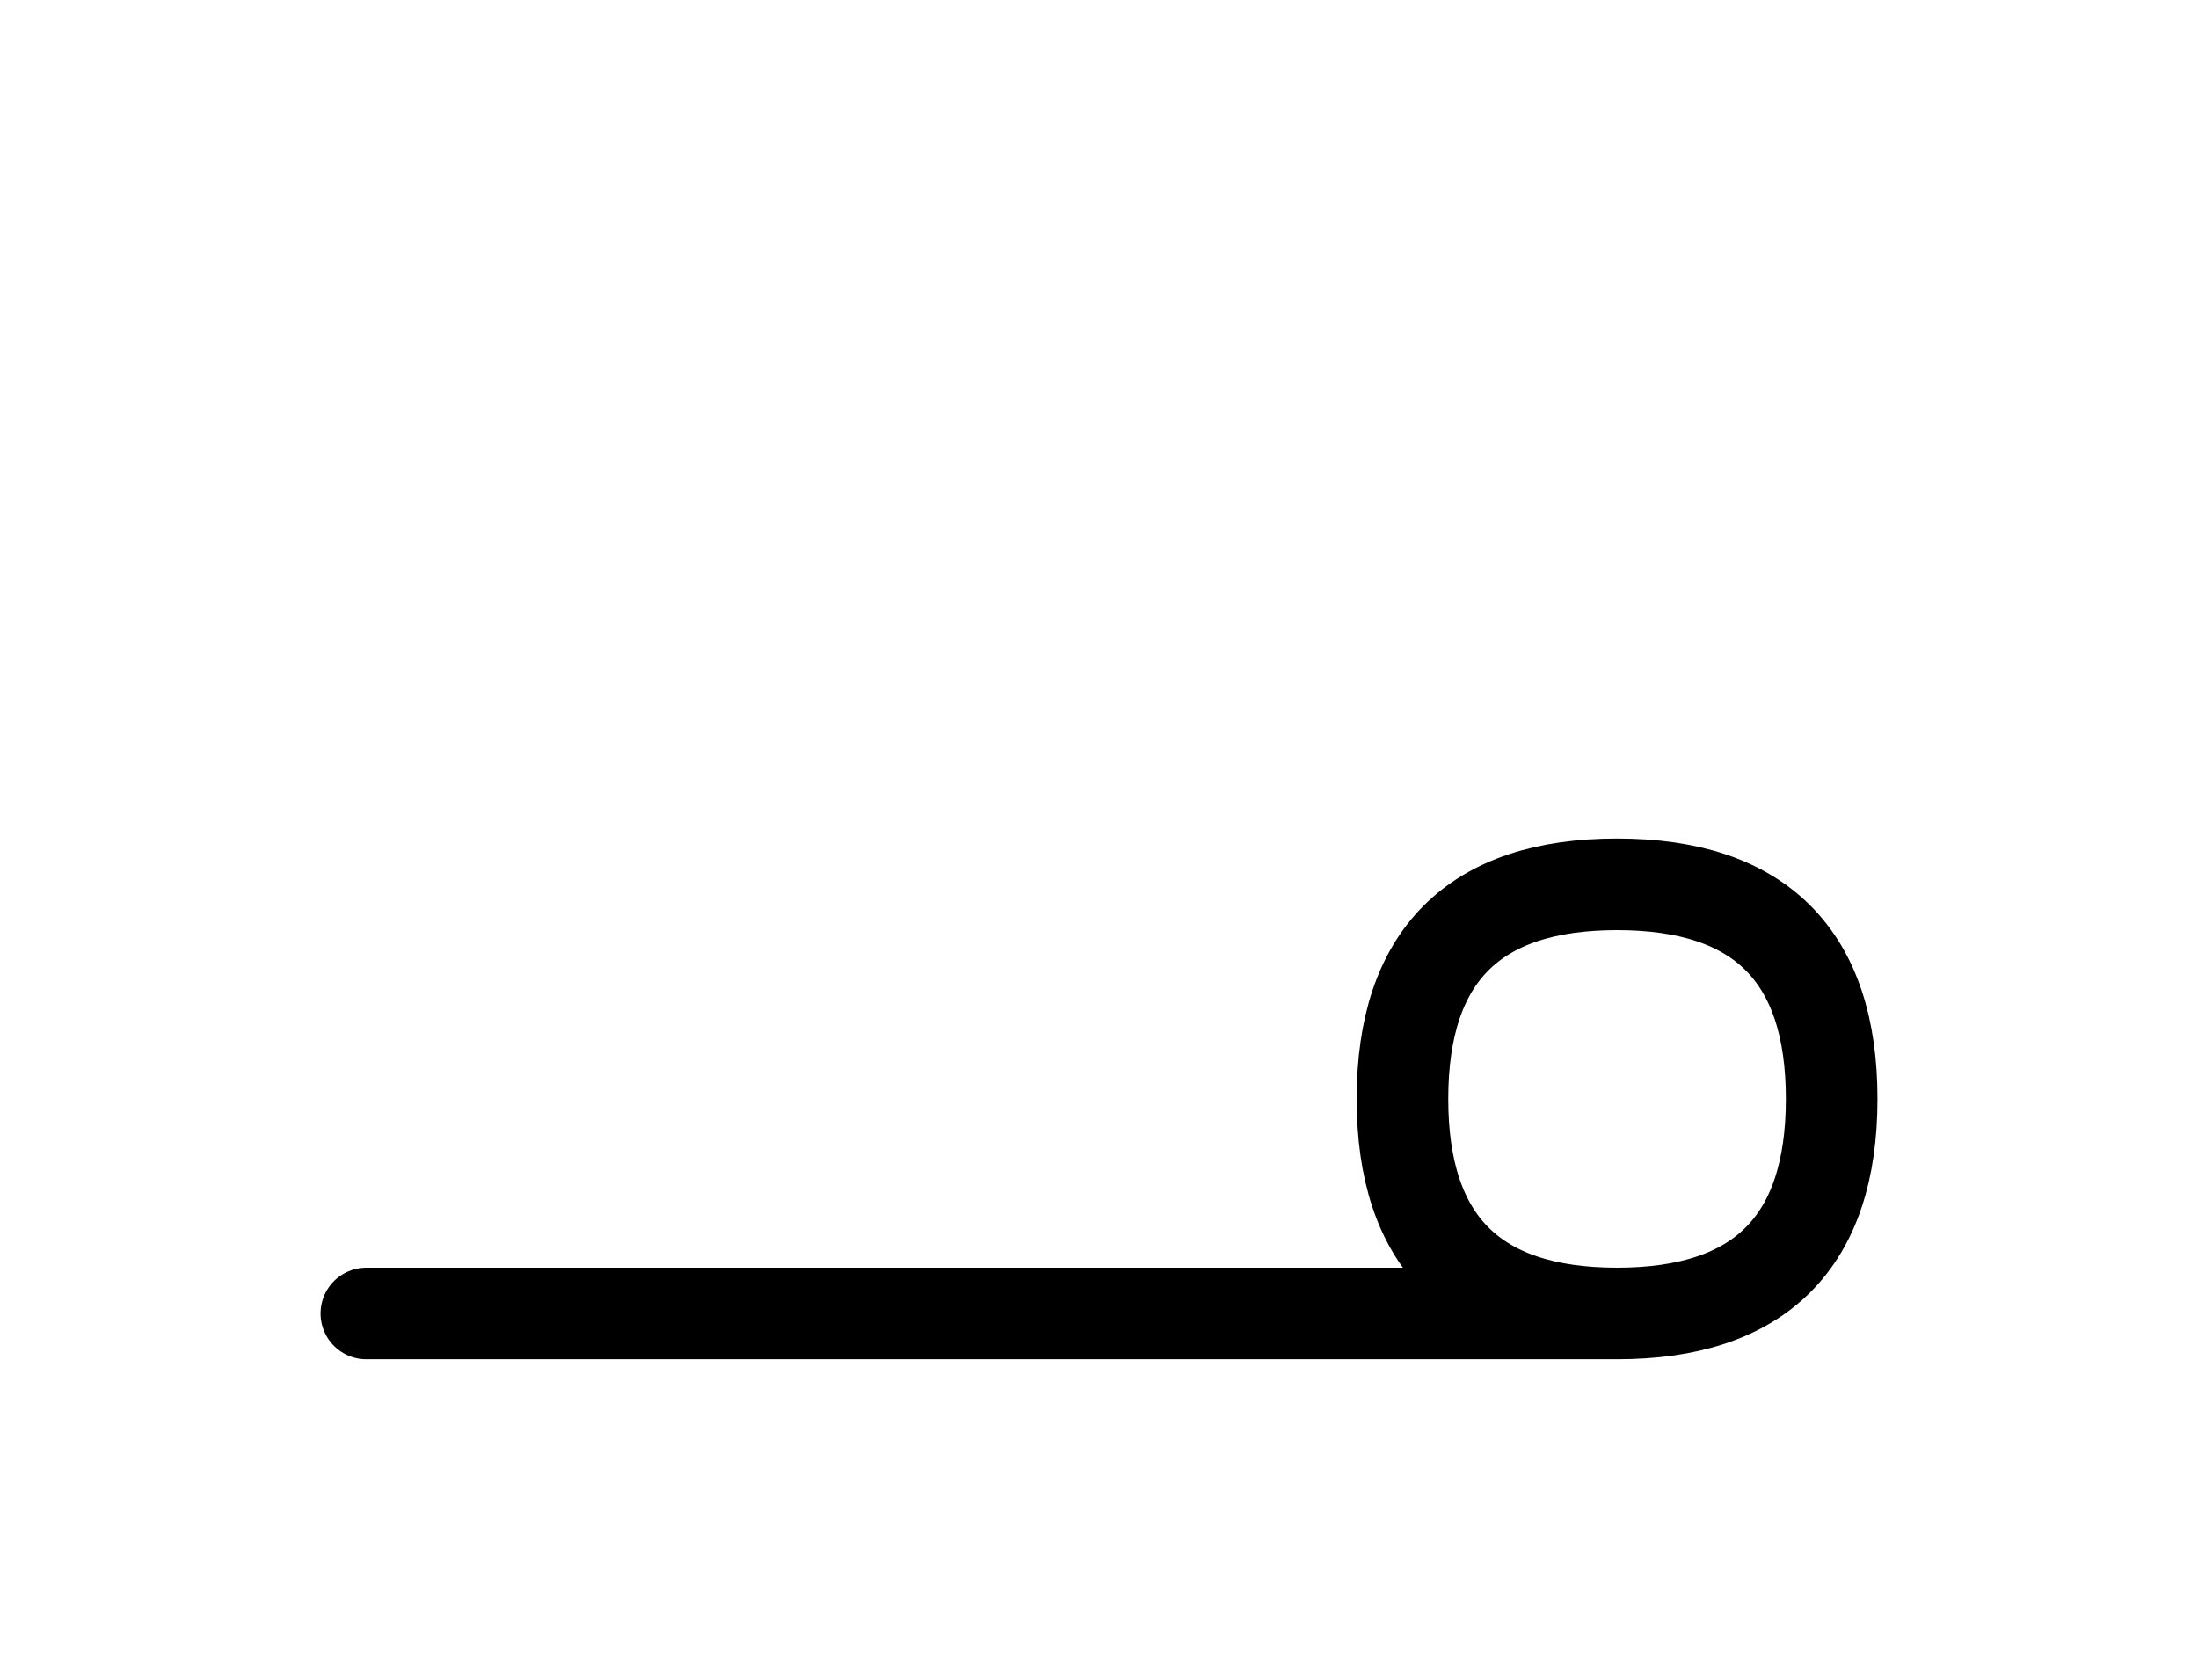 <?xml version="1.0" encoding="UTF-8"?>
<svg xmlns="http://www.w3.org/2000/svg" xmlns:xlink="http://www.w3.org/1999/xlink"
     width="30" height="22.929" viewBox="0 0 30 22.929">
<defs>
<path d="M15,17.929 L19.142,17.929 L5,17.929 M15,17.929 L10.858,17.929 L22.071,17.929 Q25,17.929,25,15.0 Q25,12.071,22.071,12.071 Q19.142,12.071,19.142,15.0 Q19.142,17.929,22.071,17.929" stroke="black" fill="none" stroke-width="1.25" stroke-linecap="round" stroke-linejoin="round" id="d0" />
</defs>
<use xlink:href="#d0" x="0" y="0" />
</svg>
